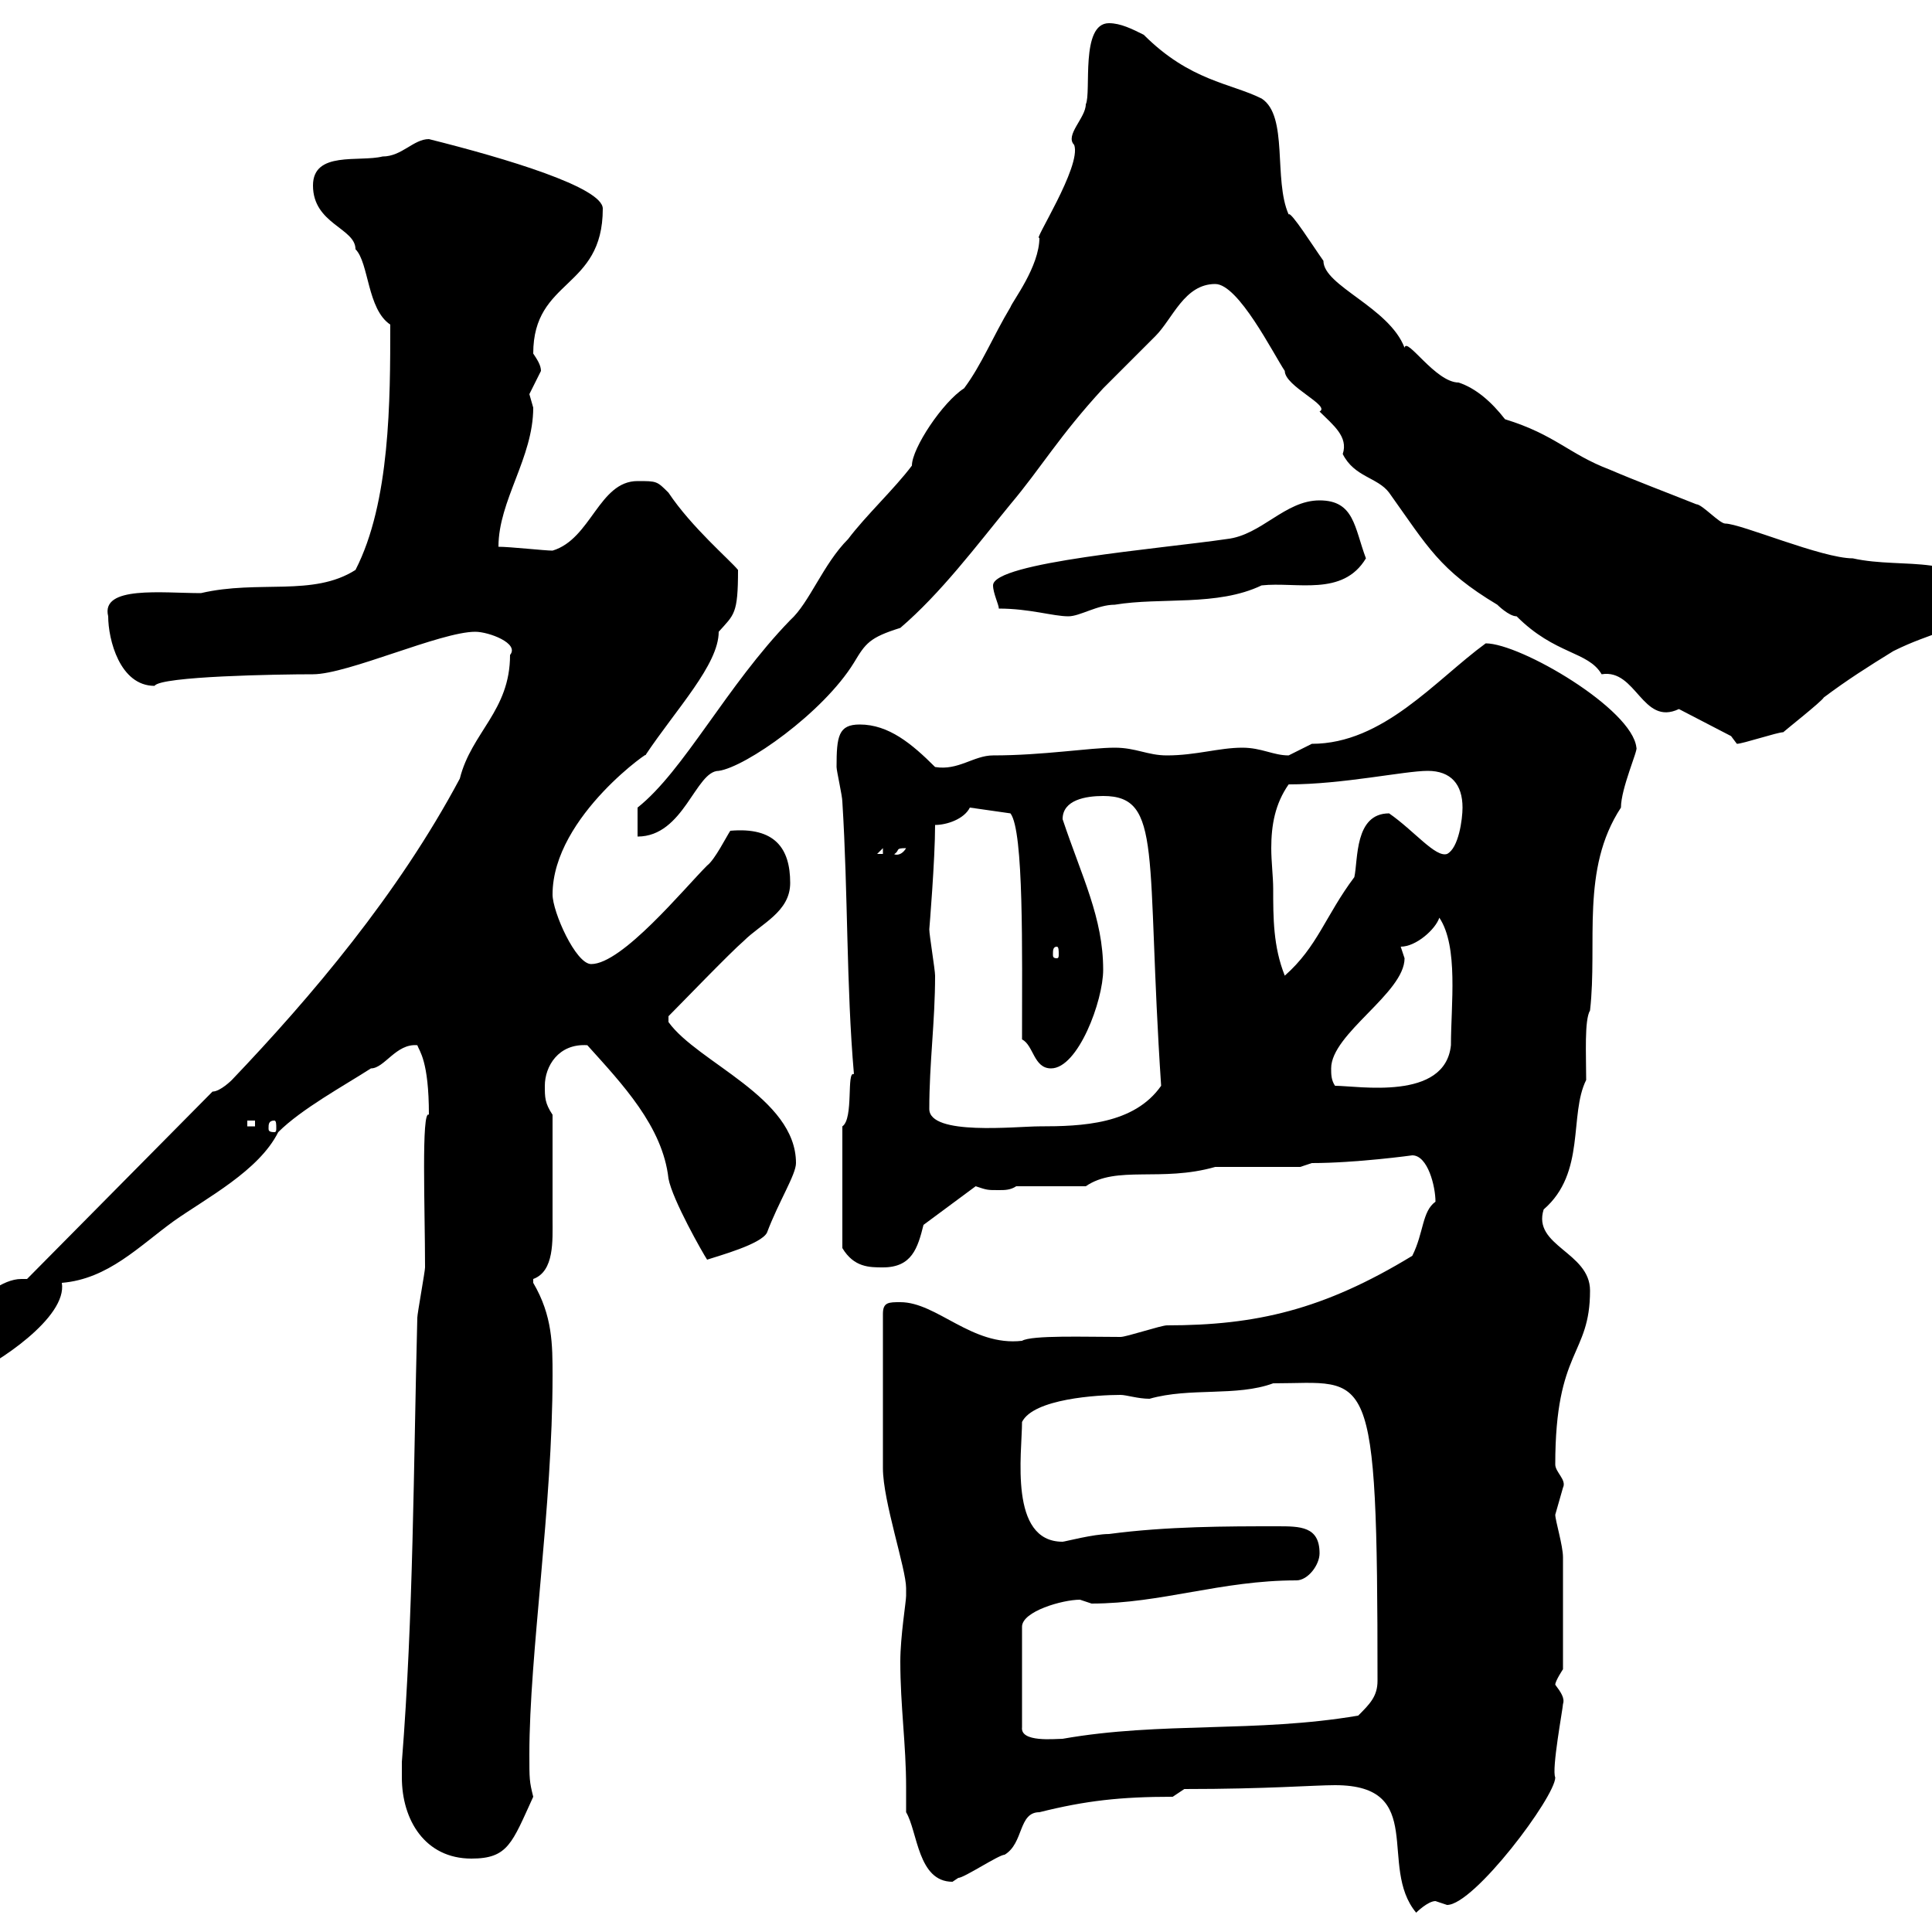 <svg xmlns="http://www.w3.org/2000/svg" xmlns:xlink="http://www.w3.org/1999/xlink" width="300" height="300"><path d="M207.30 277.20C221.70 277.20 213.90 289.80 219.90 297C219.90 297 221.70 295.20 222.90 295.20C222.90 295.20 224.70 295.80 224.70 295.80C228.90 295.80 241.50 279 241.50 276C240.90 274.80 242.70 265.20 242.70 264.60C243 263.70 242.40 262.80 241.50 261.60C241.50 261 242.70 259.20 242.70 259.20C242.70 254.10 242.70 245.40 242.70 241.80C242.70 240 241.50 236.10 241.50 235.20C241.50 235.20 242.70 231 242.70 231C243.30 229.80 241.50 228.60 241.50 227.40C241.50 209.40 246.90 210.60 246.90 200.40C246.90 194.40 237.90 193.50 239.70 187.80C246.30 182.10 243.60 173.10 246.30 167.70C246.30 163.80 246 158.40 246.90 156.90C248.10 146.40 245.40 135 251.70 125.40C251.70 122.40 254.40 116.40 254.10 116.10C253.50 110.10 236.10 99.90 230.70 99.90C222.90 105.60 214.80 115.50 203.70 115.50C203.70 115.50 200.10 117.30 200.10 117.30C197.70 117.30 195.90 116.10 192.90 116.10C189.30 116.10 185.70 117.30 181.20 117.30C178.20 117.30 176.40 116.10 173.10 116.10C169.20 116.10 162 117.30 154.20 117.30C151.20 117.30 148.80 119.70 145.20 119.10C141.60 115.50 138 112.50 133.50 112.50C130.20 112.50 129.90 114.30 129.90 119.10C129.90 119.70 130.80 123.60 130.80 124.50C131.70 138.90 131.40 153 132.60 166.80C131.40 166.20 132.60 173.70 130.80 174.90L130.80 193.80C132.60 196.80 135 196.80 137.10 196.80C141.60 196.80 142.50 193.80 143.40 190.20L151.50 184.20C153.30 184.80 153.30 184.80 155.10 184.80C156 184.80 156.90 184.80 157.80 184.20L168.60 184.20C173.40 180.90 180.30 183.60 188.70 181.20C190.50 181.20 200.10 181.20 201.90 181.20L203.70 180.60C210.60 180.60 219.30 179.40 219.30 179.40C221.70 179.40 222.90 184.20 222.90 186.60C220.80 188.10 221.10 191.40 219.30 195C205.50 203.40 195 205.80 181.20 205.80C180.30 205.80 174.90 207.60 174 207.60C168.60 207.60 160.20 207.30 158.70 208.20C150.90 209.10 145.50 202.20 139.80 202.20C138 202.20 137.10 202.20 137.10 204L137.10 228C137.10 233.10 140.70 243.60 140.70 246.60C140.70 246.60 140.70 247.20 140.70 247.80C140.70 248.70 139.80 254.10 139.80 258C139.80 264.90 140.70 270.90 140.70 277.50C140.70 279 140.70 279.90 140.70 281.40C142.50 284.40 142.50 292.20 147.90 292.20C147.90 292.20 148.80 291.60 148.80 291.60C149.70 291.60 155.10 288 156 288C159 286.20 158.10 281.40 161.40 281.40C168.60 279.60 174 279 182.10 279L183.90 277.80C196.80 277.80 204 277.20 207.30 277.20ZM62.40 276C62.40 282.60 66 288.60 73.20 288.60C78.90 288.60 79.50 286.20 82.80 279C82.20 276.60 82.20 276.30 82.20 272.40C82.20 256.80 85.80 234 85.80 213.60C85.80 208.80 85.80 204.30 82.80 199.20C82.80 199.20 82.80 199.20 82.80 198.60C86.10 197.40 85.80 192.60 85.80 189.30C85.80 183.90 85.80 180.30 85.80 173.10C84.60 171.30 84.60 170.40 84.60 168.60C84.60 165.60 86.70 162 91.20 162.30C96.60 168.30 102.90 174.90 103.80 183C104.40 186.30 109.20 194.70 109.80 195.60C111.60 195 118.20 193.20 119.10 191.40C120.90 186.60 123.60 182.40 123.60 180.60C123.60 170.40 108.30 165 103.80 158.70C103.80 158.70 103.80 158.70 103.80 157.80C105.60 156 113.40 147.90 115.50 146.10C118.20 143.40 122.70 141.60 122.70 137.10C122.70 131.70 120.30 128.40 113.40 129C112.80 129.90 111 133.50 109.80 134.40C106.20 138 96.60 149.70 91.80 149.70C89.40 149.70 85.80 141.60 85.80 138.90C85.80 126.60 102 115.80 100.20 117.30C105 110.10 111.60 103.20 111.60 98.10C114 95.40 114.60 95.40 114.60 88.50C113.40 87 107.40 81.90 103.80 76.50C102 74.70 102 74.70 99 74.70C93 74.70 91.80 83.70 85.80 85.50C84.60 85.50 79.20 84.90 77.40 84.90C77.40 77.70 82.80 71.10 82.80 63.30C82.80 63.30 82.20 61.20 82.20 61.20C82.20 61.20 84 57.60 84 57.60C84 56.70 83.40 55.80 82.80 54.90C82.80 43.20 93.60 45 93.60 32.40C93.60 29.10 78.60 24.60 66.60 21.60C64.20 21.60 62.40 24.30 59.40 24.30C55.80 25.20 48.60 23.40 48.60 28.80C48.60 34.80 55.20 35.40 55.20 38.70C57.30 40.80 57 48 60.60 50.40C60.60 62.10 60.60 78 55.20 88.50C48.60 92.70 40.20 90 31.20 92.10C25.20 92.10 15.60 90.90 16.80 95.70C16.80 99.30 18.60 106.50 24 106.50C24.90 105 43.20 104.70 48.60 104.70C54 104.70 68.40 98.10 73.80 98.10C75.90 98.10 80.70 99.90 79.20 101.70C79.20 110.40 73.20 113.70 71.40 120.90C61.80 138.90 48.30 154.80 36 167.70C36 167.70 34.20 169.50 33 169.50L4.20 198.60C3.90 198.60 3.60 198.60 3.30 198.60C-2.40 198.60-10.80 209.70-10.80 213.60L-4.80 213.60C-0.60 211.80 10.50 204.60 9.60 199.20C16.80 198.60 21.60 193.50 27 189.60C32.10 186 40.20 181.80 43.20 175.80C46.80 172.20 53.40 168.60 57.60 165.90C59.70 165.90 61.50 162 64.80 162.30C65.10 163.20 66.60 164.70 66.60 173.10C65.40 172.20 66 187.80 66 196.80C66 197.40 64.80 204 64.80 204.60C64.20 228 64.20 250.80 62.40 273.60C62.40 273.60 62.40 275.40 62.40 276ZM167.70 248.40C167.70 248.40 169.50 249 169.50 249C180.30 249 189.60 245.40 201.30 245.40C203.10 245.40 204.90 243 204.90 241.20C204.90 237 201.90 237 198.30 237C190.50 237 181.20 237 172.20 238.20C169.80 238.20 165.30 239.40 165 239.40C156.60 239.40 158.70 225.60 158.70 220.80C160.50 217.20 170.40 216.60 174 216.60C174.90 216.60 176.70 217.20 178.50 217.20C184.80 215.40 192 216.90 197.70 214.80C212.70 214.80 213.90 210.90 213.90 261C213.90 263.40 212.70 264.60 210.90 266.40C195 269.10 180.30 267.30 165 270C163.80 270 158.40 270.60 158.70 268.20L158.70 252.60C158.70 250.20 165 248.40 167.70 248.40ZM38.40 174L39.60 174L39.60 174.90L38.40 174.90ZM42.60 174C42.90 174 42.90 174.60 42.90 175.20C42.90 175.50 42.90 175.80 42.60 175.80C41.70 175.80 41.70 175.50 41.70 175.20C41.70 174.60 41.70 174 42.60 174ZM144.30 172.20C144.30 165 145.20 158.70 145.20 151.50C145.20 150.60 144.30 145.20 144.30 144.30C144.30 144.30 145.20 133.50 145.20 128.10C147 128.10 149.70 127.20 150.60 125.40L156.90 126.30C159 129 158.70 147.90 158.70 161.40C160.50 162.30 160.50 165.90 163.20 165.90C167.40 165.90 171.30 155.40 171.30 150.60C171.30 142.50 168 136.20 165 127.20C165 124.20 168.60 123.60 171.30 123.60C180.60 123.60 177.90 132.60 180.30 168.60C176.10 174.60 168 174.90 161.40 174.90C157.80 174.90 144.30 176.40 144.30 172.20ZM206.70 165.90C206.70 160.50 218.10 154.20 218.10 148.80C218.10 148.80 217.50 147 217.50 147C219.90 147 222.90 144.30 223.50 142.50C226.50 147 225.30 156 225.30 162.30C224.40 171 210.90 168.60 207.30 168.60C206.70 167.70 206.70 166.80 206.70 165.90ZM197.70 138C197.70 136.20 197.40 133.80 197.40 131.70C197.40 128.10 198 124.80 200.10 121.80C208.50 121.80 218.10 119.70 221.70 119.70C225.30 119.70 227.10 121.80 227.10 125.40C227.10 127.20 226.50 131.70 224.70 132.60C222.90 133.20 219.60 129 215.70 126.30C210.30 126.30 210.90 133.50 210.30 136.20C205.80 142.20 204.60 147 199.50 151.50C197.70 147 197.70 142.50 197.70 138ZM164.10 147C164.40 147 164.40 147.60 164.40 148.20C164.40 148.50 164.40 148.80 164.10 148.80C163.50 148.80 163.50 148.50 163.50 148.20C163.50 147.60 163.50 147 164.10 147ZM137.10 131.70L137.10 132.60L136.20 132.60ZM140.70 131.70C139.80 133.20 138.60 132.60 138.90 132.60C139.80 132 138.90 131.70 140.70 131.70ZM172.20 3.60C167.70 3.60 169.50 14.40 168.60 16.20C168.60 18.30 165.30 21 166.80 22.50C168 25.80 160.20 37.80 161.40 36.90C161.40 41.40 157.20 46.80 156.90 47.70C154.20 52.20 152.40 56.70 149.70 60.30C146.40 62.40 141.60 69.60 141.60 72.30C138.90 75.90 134.40 80.10 131.70 83.70C127.80 87.60 125.70 93.60 122.70 96.30C112.80 106.50 106.20 119.70 99 125.40L99 129.90C106.20 129.90 108 119.70 111.60 119.70C115.80 119.10 127.80 110.70 132.60 102.90C134.40 99.90 135 99 139.80 97.50C146.10 92.10 151.50 84.90 156.90 78.30C161.70 72.60 164.40 67.80 171.30 60.30C172.20 59.40 178.50 53.10 179.40 52.20C182.10 49.50 183.90 44.10 188.70 44.10C192.30 44.10 197.70 54.90 199.50 57.60C199.50 60 206.70 63 204.90 63.90C207 66 209.40 67.80 208.50 70.50C210.30 74.10 213.90 74.10 215.70 76.50C221.70 84.90 223.50 88.50 232.50 93.90C232.50 93.90 234.30 95.70 235.50 95.70C241.50 101.70 246.60 101.10 248.70 104.70C254.10 103.80 255 112.80 260.70 110.10C260.70 110.10 268.20 114 268.80 114.30C268.80 114.30 269.70 115.50 269.70 115.50C270.60 115.50 276 113.70 276.90 113.70C277.20 113.40 282.90 108.90 283.20 108.30C286.80 105.60 290.10 103.50 294 101.10C300 98.10 303.60 98.10 309.30 93.90C304.80 85.50 295.80 88.50 287.70 86.70C282.90 86.70 270.30 81.30 267.90 81.30C267 81.30 264.30 78.30 263.40 78.30C258.90 76.50 254.10 74.70 249.90 72.90C243.60 70.50 241.50 67.50 233.70 65.10C231.60 62.40 229.20 60.30 226.50 59.40C222.90 59.40 218.40 52.20 218.10 54C215.70 47.70 205.50 44.40 205.50 40.50C204 38.40 200.40 32.70 200.10 33.30C197.70 27.90 200.10 18 195.90 15.30C191.10 12.90 184.80 12.60 177.60 5.40C175.80 4.50 174 3.60 172.20 3.60ZM155.10 94.50C159.90 94.50 163.50 95.70 165.90 95.70C167.70 95.70 170.40 93.90 173.10 93.90C180.30 92.70 189 94.20 195.90 90.90C201.30 90.30 208.50 92.70 212.10 86.70C210.30 81.90 210.30 77.70 204.90 77.70C199.50 77.70 195.90 83.10 190.50 83.70C180.30 85.20 154.20 87.30 154.20 90.90C154.20 92.10 155.10 93.90 155.10 94.50Z"/></svg>